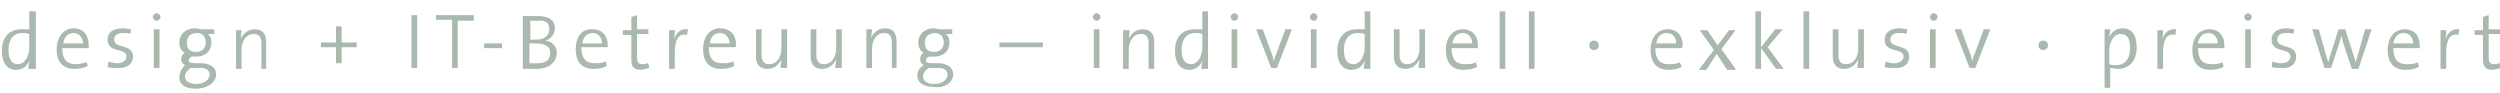 <?xml version="1.0" encoding="utf-8"?>
<!-- Generator: Adobe Illustrator 22.1.0, SVG Export Plug-In . SVG Version: 6.00 Build 0)  -->
<svg version="1.1" id="Ebene_1" xmlns="http://www.w3.org/2000/svg" xmlns:xlink="http://www.w3.org/1999/xlink" x="0px" y="0px"
	 viewBox="0 0 264.9 9.9" style="enable-background:new 0 0 264.9 9.9;" xml:space="preserve">
<style type="text/css">
	.st0{fill:none;}
	.st1{clip-path:url(#SVGID_2_);fill:#AAB9AD;}
	.st2{clip-path:url(#SVGID_2_);fill:none;}
</style>
<rect x="-6" y="16" class="st0" width="276.9" height="47.9"/>
<g>
	<defs>
		<rect id="SVGID_1_" x="0.2" y="1.1" width="264.9" height="8.3"/>
	</defs>
	<clipPath id="SVGID_2_">
		<use xlink:href="#SVGID_1_"  style="overflow:visible;"/>
	</clipPath>
	<path class="st1" d="M265,7.2l-0.1-0.5c-0.2,0-0.3,0.1-0.6,0.1c-0.5,0-0.6-0.2-0.6-0.9V3.6h1.2V3.1h-1.2V1.6l-0.6,0.2v1.4h-0.9v0.5
		h0.9v2.5c0,0.9,0.2,1.2,1.1,1.2C264.5,7.3,264.8,7.3,265,7.2 M260.6,3.1c-0.9-0.1-1.3,0.5-1.5,1.1l0,0c0.1-0.4,0.1-0.8,0.1-1h-0.6
		v4.1h0.6V5.6c0-1.4,0.4-2.1,1.3-1.9L260.6,3.1z M255.7,4.6h-2.1c0.1-0.7,0.5-1.1,1.1-1.1C255.3,3.5,255.7,4,255.7,4.6 M256.4,4.8
		c0-0.9-0.5-1.7-1.6-1.7c-1.1,0-1.8,0.9-1.8,2.2c0,1.4,0.7,2.1,1.9,2.1c0.5,0,1-0.1,1.4-0.3l-0.1-0.5c-0.4,0.2-0.8,0.2-1.2,0.2
		c-0.9,0-1.4-0.5-1.4-1.7h2.8C256.4,4.9,256.4,4.8,256.4,4.8 M251.3,3.1h-0.7l-0.7,2.5c-0.1,0.4-0.2,0.7-0.3,1h0
		c-0.1-0.3-0.1-0.5-0.3-1l-0.8-2.5h-0.7L247,5.6c-0.1,0.3-0.2,0.7-0.3,1h0c-0.1-0.3-0.2-0.6-0.3-1l-0.7-2.5h-0.7l1.3,4.1h0.7
		l0.8-2.4c0.1-0.3,0.2-0.7,0.3-1h0c0.1,0.3,0.1,0.5,0.2,0.8l0.9,2.7h0.7L251.3,3.1z M243.3,6c0-1.4-2-0.8-2-1.8
		c0-0.4,0.3-0.7,0.9-0.7c0.3,0,0.6,0,0.8,0.1l0.1-0.5c-0.2,0-0.6-0.1-0.8-0.1c-1.1,0-1.6,0.5-1.6,1.2c0,1.5,2,0.8,2,1.8
		c0,0.4-0.4,0.7-1,0.7c-0.3,0-0.7-0.1-0.9-0.2l-0.1,0.6c0.3,0.1,0.6,0.1,0.9,0.1C242.7,7.3,243.3,6.8,243.3,6 M238.5,3.1h-0.6v4.1
		h0.6V3.1z M238.6,1.8c0-0.2-0.2-0.4-0.4-0.4c-0.2,0-0.4,0.2-0.4,0.4c0,0.2,0.2,0.4,0.4,0.4C238.4,2.2,238.6,2,238.6,1.8 M235,4.6
		h-2.1c0.1-0.7,0.5-1.1,1.1-1.1C234.6,3.5,235,4,235,4.6 M235.7,4.8c0-0.9-0.5-1.7-1.6-1.7c-1.1,0-1.8,0.9-1.8,2.2
		c0,1.4,0.7,2.1,1.9,2.1c0.5,0,1-0.1,1.4-0.3l-0.1-0.5c-0.4,0.2-0.8,0.2-1.2,0.2c-0.9,0-1.4-0.5-1.4-1.7h2.8
		C235.7,4.9,235.7,4.8,235.7,4.8 M230.6,3.1c-0.9-0.1-1.3,0.5-1.5,1.1l0,0c0.1-0.4,0.1-0.8,0.1-1h-0.6v4.1h0.6V5.6
		c0-1.4,0.4-2.1,1.3-1.9L230.6,3.1z M225.7,5.1c0,1.2-0.6,1.8-1.4,1.8c-0.3,0-0.6,0-0.8-0.1V5.3c0-0.7,0.4-1.7,1.2-1.7
		C225.4,3.6,225.7,4.1,225.7,5.1 M226.4,5c0-1.3-0.5-2-1.5-2c-0.7,0-1.2,0.4-1.4,1l0,0c0-0.2,0.1-0.6,0.1-0.9h-0.6v6.2h0.6V7.2
		c0.3,0,0.5,0.1,0.8,0.1C225.6,7.3,226.4,6.5,226.4,5 M217,4.8c0-0.3-0.2-0.5-0.5-0.5c-0.3,0-0.5,0.2-0.5,0.5c0,0.3,0.2,0.5,0.5,0.5
		C216.8,5.3,217,5.1,217,4.8 M210.9,3.1h-0.7l-1,2.7c-0.1,0.2-0.2,0.5-0.2,0.7h0c-0.1-0.2-0.1-0.5-0.2-0.7l-1-2.7h-0.7l1.6,4.1h0.6
		L210.9,3.1z M205.1,3.1h-0.6v4.1h0.6V3.1z M205.3,1.8c0-0.2-0.2-0.4-0.4-0.4c-0.2,0-0.4,0.2-0.4,0.4c0,0.2,0.2,0.4,0.4,0.4
		C205.1,2.2,205.3,2,205.3,1.8 M202.3,6c0-1.4-2-0.8-2-1.8c0-0.4,0.3-0.7,0.9-0.7c0.3,0,0.6,0,0.8,0.1l0.1-0.5
		c-0.2,0-0.6-0.1-0.8-0.1c-1.1,0-1.6,0.5-1.6,1.2c0,1.5,2,0.8,2,1.8c0,0.4-0.4,0.7-1,0.7c-0.3,0-0.7-0.1-0.9-0.2l-0.1,0.6
		c0.3,0.1,0.6,0.1,0.9,0.1C201.7,7.3,202.3,6.8,202.3,6 M197.5,7.3V3.1h-0.6v2c0,1-0.5,1.7-1.3,1.7c-0.6,0-0.8-0.4-0.8-1V3.1h-0.6V6
		c0,0.7,0.3,1.3,1.2,1.3c0.7,0,1.2-0.4,1.5-1l0,0c0,0.2-0.1,0.6-0.1,0.9H197.5z M191.7,1.2h-0.6v6.1h0.6V1.2z M189,7.3L187.3,5
		l1.6-1.9h-0.8L186.6,5V1.2H186v6.1h0.6V5.1l1.6,2.2H189z M183.9,7.3l-1.5-2.1l1.5-2h-0.7L182,4.8l-1.1-1.6h-0.8l1.5,2.1l-1.6,2.1
		h0.8l1.1-1.7l1.1,1.7H183.9z M177.6,4.6h-2.1c0.1-0.7,0.5-1.1,1.1-1.1C177.3,3.5,177.6,4,177.6,4.6 M178.3,4.8
		c0-0.9-0.5-1.7-1.6-1.7c-1.1,0-1.8,0.9-1.8,2.2c0,1.4,0.7,2.1,1.9,2.1c0.5,0,1-0.1,1.4-0.3L178,6.6c-0.4,0.2-0.8,0.2-1.2,0.2
		c-0.9,0-1.4-0.5-1.4-1.7h2.8C178.3,4.9,178.3,4.8,178.3,4.8 M169.4,4.8c0-0.3-0.2-0.5-0.5-0.5s-0.5,0.2-0.5,0.5
		c0,0.3,0.2,0.5,0.5,0.5S169.4,5.1,169.4,4.8 M162.6,1.2H162v6.1h0.6V1.2z M159.5,1.2h-0.6v6.1h0.6V1.2z M156,4.6h-2.1
		c0.1-0.7,0.5-1.1,1.1-1.1C155.6,3.5,156,4,156,4.6 M156.6,4.8c0-0.9-0.5-1.7-1.6-1.7c-1.1,0-1.8,0.9-1.8,2.2c0,1.4,0.7,2.1,1.9,2.1
		c0.5,0,1-0.1,1.4-0.3l-0.1-0.5c-0.4,0.2-0.8,0.2-1.2,0.2c-0.9,0-1.4-0.5-1.4-1.7h2.8C156.6,4.9,156.6,4.8,156.6,4.8 M151,7.3V3.1
		h-0.6v2c0,1-0.5,1.7-1.3,1.7c-0.6,0-0.8-0.4-0.8-1V3.1h-0.6V6c0,0.7,0.3,1.3,1.2,1.3c0.7,0,1.2-0.4,1.5-1l0,0
		c0,0.2-0.1,0.6-0.1,0.9H151z M144.6,5.1c0,0.7-0.4,1.7-1.2,1.7c-0.7,0-1-0.6-1-1.5c0-1.2,0.6-1.8,1.4-1.8c0.3,0,0.5,0,0.8,0.1V5.1z
		 M145.2,7.3V1.2h-0.6v1.9c-0.3,0-0.5,0-0.8,0c-1.3,0-2.1,0.8-2.1,2.3c0,1.2,0.5,2,1.5,2c0.7,0,1.2-0.4,1.4-1l0,0
		c0,0.2-0.1,0.6-0.1,0.9H145.2z M139.5,3.1h-0.6v4.1h0.6V3.1z M139.6,1.8c0-0.2-0.2-0.4-0.4-0.4c-0.2,0-0.4,0.2-0.4,0.4
		c0,0.2,0.2,0.4,0.4,0.4C139.4,2.2,139.6,2,139.6,1.8 M136.9,3.1h-0.7l-1,2.7c-0.1,0.2-0.2,0.5-0.2,0.7h0c-0.1-0.2-0.1-0.5-0.2-0.7
		l-1-2.7h-0.7l1.6,4.1h0.6L136.9,3.1z M131.1,3.1h-0.6v4.1h0.6V3.1z M131.2,1.8c0-0.2-0.2-0.4-0.4-0.4c-0.2,0-0.4,0.2-0.4,0.4
		c0,0.2,0.2,0.4,0.4,0.4C131,2.2,131.2,2,131.2,1.8 M127.4,5.1c0,0.7-0.4,1.7-1.2,1.7c-0.7,0-1-0.6-1-1.5c0-1.2,0.6-1.8,1.4-1.8
		c0.3,0,0.5,0,0.8,0.1V5.1z M128,7.3V1.2h-0.6v1.9c-0.3,0-0.5,0-0.8,0c-1.3,0-2.1,0.8-2.1,2.3c0,1.2,0.5,2,1.5,2
		c0.7,0,1.2-0.4,1.4-1l0,0c0,0.2-0.1,0.6-0.1,0.9H128z M122.3,7.3V4.4c0-0.7-0.3-1.3-1.2-1.3c-0.7,0-1.2,0.4-1.5,1l0,0
		c0-0.2,0.1-0.6,0.1-0.9H119v4.1h0.6v-2c0-1,0.5-1.7,1.3-1.7c0.6,0,0.8,0.4,0.8,1v2.7H122.3z M116.5,3.1h-0.6v4.1h0.6V3.1z
		 M116.6,1.8c0-0.2-0.2-0.4-0.4-0.4c-0.2,0-0.4,0.2-0.4,0.4c0,0.2,0.2,0.4,0.4,0.4C116.4,2.2,116.6,2,116.6,1.8 M110.5,4.5h-4.6v0.5
		h4.6V4.5z M100.4,7.9c0,0.5-0.5,1-1.4,1c-0.7,0-1.2-0.3-1.2-0.8c0-0.3,0.2-0.6,0.6-0.9h0.3l0.8,0C100.1,7.2,100.4,7.5,100.4,7.9
		 M100,4.5c0,0.6-0.4,1-1,1c-0.7,0-1-0.3-1-1c0-0.6,0.4-1,1.1-1C99.6,3.5,100,3.9,100,4.5 M101,7.9c0-0.7-0.5-1.1-1.4-1.2l-0.8,0
		c-0.5,0-0.7-0.1-0.7-0.3c0-0.1,0.1-0.3,0.3-0.4C98.5,6,98.7,6,98.9,6c1.2,0,1.7-0.7,1.7-1.5c0-0.4-0.1-0.7-0.4-0.9h0.7V3.1h-1.4
		C99.3,3.1,99.2,3,99,3c-1.1,0-1.7,0.7-1.7,1.5c0,0.5,0.2,0.9,0.6,1.1c-0.3,0.1-0.4,0.4-0.4,0.7c0,0.3,0.2,0.5,0.4,0.6
		c-0.4,0.2-0.7,0.6-0.7,1.1c0,0.8,0.7,1.2,1.7,1.2C100.1,9.4,101,8.7,101,7.9 M95,7.3V4.4C95,3.6,94.7,3,93.8,3
		c-0.7,0-1.2,0.4-1.5,1l0,0c0-0.2,0.1-0.6,0.1-0.9h-0.6v4.1h0.6v-2c0-1,0.5-1.7,1.3-1.7c0.6,0,0.8,0.4,0.8,1v2.7H95z M89.2,7.3V3.1
		h-0.6v2c0,1-0.5,1.7-1.3,1.7c-0.6,0-0.8-0.4-0.8-1V3.1h-0.6V6c0,0.7,0.3,1.3,1.2,1.3c0.7,0,1.2-0.4,1.5-1l0,0
		c0,0.2-0.1,0.6-0.1,0.9H89.2z M83.4,7.3V3.1h-0.6v2c0,1-0.5,1.7-1.3,1.7c-0.6,0-0.8-0.4-0.8-1V3.1h-0.6V6c0,0.7,0.3,1.3,1.2,1.3
		c0.7,0,1.2-0.4,1.5-1l0,0c0,0.2-0.1,0.6-0.1,0.9H83.4z M77.3,4.6h-2.1c0.1-0.7,0.5-1.1,1.1-1.1C76.9,3.5,77.3,4,77.3,4.6 M78,4.8
		C78,3.8,77.5,3,76.3,3c-1.1,0-1.8,0.9-1.8,2.2c0,1.4,0.7,2.1,1.9,2.1c0.5,0,1-0.1,1.4-0.3l-0.1-0.5c-0.4,0.2-0.8,0.2-1.2,0.2
		c-0.9,0-1.4-0.5-1.4-1.7h2.8C78,4.9,78,4.8,78,4.8 M72.9,3.1C72,3,71.6,3.6,71.4,4.2l0,0c0.1-0.4,0.1-0.8,0.1-1h-0.6v4.1h0.6V5.6
		c0-1.4,0.4-2.1,1.3-1.9L72.9,3.1z M68.8,7.2l-0.1-0.5c-0.2,0-0.3,0.1-0.6,0.1c-0.5,0-0.6-0.2-0.6-0.9V3.6h1.2V3.1h-1.2V1.6
		l-0.6,0.2v1.4H66v0.5h0.9v2.5c0,0.9,0.2,1.2,1.1,1.2C68.3,7.3,68.6,7.3,68.8,7.2 M63.8,4.6h-2.1c0.1-0.7,0.5-1.1,1.1-1.1
		C63.4,3.5,63.8,4,63.8,4.6 M64.4,4.8c0-0.9-0.5-1.7-1.6-1.7C61.6,3,61,4,61,5.2c0,1.4,0.7,2.1,1.9,2.1c0.5,0,1-0.1,1.4-0.3
		l-0.1-0.5c-0.4,0.2-0.8,0.2-1.2,0.2c-0.9,0-1.4-0.5-1.4-1.7h2.8C64.4,4.9,64.4,4.8,64.4,4.8 M58.3,5.6c0,0.7-0.4,1.1-1.4,1.1
		c-0.4,0-0.6,0-0.8,0V4.6c0.1,0,0.4,0,0.5,0C57.6,4.6,58.3,4.8,58.3,5.6 M58.2,3.1c0,0.7-0.5,1.1-1.5,1.1c-0.2,0-0.4,0-0.5,0v-2
		c0.2,0,0.5,0,0.8,0C57.9,2.1,58.2,2.5,58.2,3.1 M59,5.6c0-0.6-0.4-1.2-1.2-1.3v0c0.6-0.2,1-0.7,1-1.3c0-0.8-0.6-1.3-1.8-1.3
		c-0.7,0-1.2,0-1.6,0v5.6c0.5,0,1,0,1.4,0C58.6,7.3,59,6.2,59,5.6 M53.2,4.6h-1.9v0.5h1.9V4.6z M50.2,2.2V1.6h-4v0.5h1.7v5.1h0.6
		V2.2H50.2z M44.2,1.6h-0.6v5.6h0.6V1.6z M37.8,5V4.5h-1.6V2.8h-0.6v1.7h-1.6V5h1.6v1.7h0.6V5H37.8z M28.2,7.3V4.4
		c0-0.7-0.3-1.3-1.2-1.3c-0.7,0-1.2,0.4-1.5,1l0,0c0-0.2,0.1-0.6,0.1-0.9h-0.6v4.1h0.6v-2c0-1,0.5-1.7,1.3-1.7c0.6,0,0.8,0.4,0.8,1
		v2.7H28.2z M22.2,7.9c0,0.5-0.5,1-1.4,1c-0.7,0-1.2-0.3-1.2-0.8c0-0.3,0.2-0.6,0.6-0.9h0.3l0.8,0C21.9,7.2,22.2,7.5,22.2,7.9
		 M21.8,4.5c0,0.6-0.4,1-1,1c-0.7,0-1-0.3-1-1c0-0.6,0.4-1,1.1-1C21.5,3.5,21.8,3.9,21.8,4.5 M22.9,7.9c0-0.7-0.5-1.1-1.4-1.2
		l-0.8,0c-0.5,0-0.7-0.1-0.7-0.3c0-0.1,0.1-0.3,0.3-0.4C20.4,6,20.5,6,20.7,6c1.2,0,1.7-0.7,1.7-1.5c0-0.4-0.1-0.7-0.4-0.9h0.7V3.1
		h-1.4c-0.2,0-0.3-0.1-0.6-0.1c-1.1,0-1.7,0.7-1.7,1.5c0,0.5,0.2,0.9,0.6,1.1c-0.3,0.1-0.4,0.4-0.4,0.7c0,0.3,0.2,0.5,0.4,0.6
		C19.3,7.2,19,7.7,19,8.2c0,0.8,0.7,1.2,1.7,1.2C22,9.4,22.9,8.7,22.9,7.9 M16.9,3.1h-0.6v4.1h0.6V3.1z M17,1.8
		c0-0.2-0.2-0.4-0.4-0.4c-0.2,0-0.4,0.2-0.4,0.4c0,0.2,0.2,0.4,0.4,0.4C16.8,2.2,17,2,17,1.8 M14.1,6c0-1.4-2-0.8-2-1.8
		c0-0.4,0.3-0.7,0.9-0.7c0.3,0,0.6,0,0.8,0.1l0.1-0.5C13.6,3.1,13.3,3,13,3c-1.1,0-1.6,0.5-1.6,1.2c0,1.5,2,0.8,2,1.8
		c0,0.4-0.4,0.7-1,0.7c-0.3,0-0.7-0.1-0.9-0.2l-0.1,0.6c0.3,0.1,0.6,0.1,0.9,0.1C13.4,7.3,14.1,6.8,14.1,6 M8.8,4.6H6.7
		c0.1-0.7,0.5-1.1,1.1-1.1C8.4,3.5,8.8,4,8.8,4.6 M9.4,4.8C9.4,3.8,8.9,3,7.8,3C6.7,3,6,4,6,5.2c0,1.4,0.7,2.1,1.9,2.1
		c0.5,0,1-0.1,1.4-0.3L9.2,6.6C8.8,6.7,8.4,6.8,8,6.8c-0.9,0-1.4-0.5-1.4-1.7h2.8C9.4,4.9,9.4,4.8,9.4,4.8 M3.1,5.1
		c0,0.7-0.4,1.7-1.2,1.7c-0.7,0-1-0.6-1-1.5c0-1.2,0.6-1.8,1.4-1.8c0.3,0,0.5,0,0.8,0.1V5.1z M3.8,7.3V1.2H3.1v1.9
		c-0.3,0-0.5,0-0.8,0c-1.3,0-2.1,0.8-2.1,2.3c0,1.2,0.5,2,1.5,2c0.7,0,1.2-0.4,1.4-1l0,0c0,0.2-0.1,0.6-0.1,0.9H3.8z"/>
	<path class="st2" d="M265,7.2l-0.1-0.5c-0.2,0-0.3,0.1-0.6,0.1c-0.5,0-0.6-0.2-0.6-0.9V3.6h1.2V3.1h-1.2V1.6l-0.6,0.2v1.4h-0.9v0.5
		h0.9v2.5c0,0.9,0.2,1.2,1.1,1.2C264.5,7.3,264.8,7.3,265,7.2z M260.6,3.1c-0.9-0.1-1.3,0.5-1.5,1.1l0,0c0.1-0.4,0.1-0.8,0.1-1h-0.6
		v4.1h0.6V5.6c0-1.4,0.4-2.1,1.3-1.9L260.6,3.1z M255.7,4.6h-2.1c0.1-0.7,0.5-1.1,1.1-1.1C255.3,3.5,255.7,4,255.7,4.6z M256.4,4.8
		c0-0.9-0.5-1.7-1.6-1.7c-1.1,0-1.8,0.9-1.8,2.2c0,1.4,0.7,2.1,1.9,2.1c0.5,0,1-0.1,1.4-0.3l-0.1-0.5c-0.4,0.2-0.8,0.2-1.2,0.2
		c-0.9,0-1.4-0.5-1.4-1.7h2.8C256.4,4.9,256.4,4.8,256.4,4.8z M251.3,3.1h-0.7l-0.7,2.5c-0.1,0.4-0.2,0.7-0.3,1h0
		c-0.1-0.3-0.1-0.5-0.3-1l-0.8-2.5h-0.7L247,5.6c-0.1,0.3-0.2,0.7-0.3,1h0c-0.1-0.3-0.2-0.6-0.3-1l-0.7-2.5h-0.7l1.3,4.1h0.7
		l0.8-2.4c0.1-0.3,0.2-0.7,0.3-1h0c0.1,0.3,0.1,0.5,0.2,0.8l0.9,2.7h0.7L251.3,3.1z M243.3,6c0-1.4-2-0.8-2-1.8
		c0-0.4,0.3-0.7,0.9-0.7c0.3,0,0.6,0,0.8,0.1l0.1-0.5c-0.2,0-0.6-0.1-0.8-0.1c-1.1,0-1.6,0.5-1.6,1.2c0,1.5,2,0.8,2,1.8
		c0,0.4-0.4,0.7-1,0.7c-0.3,0-0.7-0.1-0.9-0.2l-0.1,0.6c0.3,0.1,0.6,0.1,0.9,0.1C242.7,7.3,243.3,6.8,243.3,6z M238.5,3.1h-0.6v4.1
		h0.6V3.1z M238.6,1.8c0-0.2-0.2-0.4-0.4-0.4c-0.2,0-0.4,0.2-0.4,0.4c0,0.2,0.2,0.4,0.4,0.4C238.4,2.2,238.6,2,238.6,1.8z M235,4.6
		h-2.1c0.1-0.7,0.5-1.1,1.1-1.1C234.6,3.5,235,4,235,4.6z M235.7,4.8c0-0.9-0.5-1.7-1.6-1.7c-1.1,0-1.8,0.9-1.8,2.2
		c0,1.4,0.7,2.1,1.9,2.1c0.5,0,1-0.1,1.4-0.3l-0.1-0.5c-0.4,0.2-0.8,0.2-1.2,0.2c-0.9,0-1.4-0.5-1.4-1.7h2.8
		C235.7,4.9,235.7,4.8,235.7,4.8z M230.6,3.1c-0.9-0.1-1.3,0.5-1.5,1.1l0,0c0.1-0.4,0.1-0.8,0.1-1h-0.6v4.1h0.6V5.6
		c0-1.4,0.4-2.1,1.3-1.9L230.6,3.1z M225.7,5.1c0,1.2-0.6,1.8-1.4,1.8c-0.3,0-0.6,0-0.8-0.1V5.3c0-0.7,0.4-1.7,1.2-1.7
		C225.4,3.6,225.7,4.1,225.7,5.1z M226.4,5c0-1.3-0.5-2-1.5-2c-0.7,0-1.2,0.4-1.4,1l0,0c0-0.2,0.1-0.6,0.1-0.9h-0.6v6.2h0.6V7.2
		c0.3,0,0.5,0.1,0.8,0.1C225.6,7.3,226.4,6.5,226.4,5z M217,4.8c0-0.3-0.2-0.5-0.5-0.5c-0.3,0-0.5,0.2-0.5,0.5
		c0,0.3,0.2,0.5,0.5,0.5C216.8,5.3,217,5.1,217,4.8z M210.9,3.1h-0.7l-1,2.7c-0.1,0.2-0.2,0.5-0.2,0.7h0c-0.1-0.2-0.1-0.5-0.2-0.7
		l-1-2.7h-0.7l1.6,4.1h0.6L210.9,3.1z M205.1,3.1h-0.6v4.1h0.6V3.1z M205.3,1.8c0-0.2-0.2-0.4-0.4-0.4c-0.2,0-0.4,0.2-0.4,0.4
		c0,0.2,0.2,0.4,0.4,0.4C205.1,2.2,205.3,2,205.3,1.8z M202.3,6c0-1.4-2-0.8-2-1.8c0-0.4,0.3-0.7,0.9-0.7c0.3,0,0.6,0,0.8,0.1
		l0.1-0.5c-0.2,0-0.6-0.1-0.8-0.1c-1.1,0-1.6,0.5-1.6,1.2c0,1.5,2,0.8,2,1.8c0,0.4-0.4,0.7-1,0.7c-0.3,0-0.7-0.1-0.9-0.2l-0.1,0.6
		c0.3,0.1,0.6,0.1,0.9,0.1C201.7,7.3,202.3,6.8,202.3,6z M197.5,7.3V3.1h-0.6v2c0,1-0.5,1.7-1.3,1.7c-0.6,0-0.8-0.4-0.8-1V3.1h-0.6
		V6c0,0.7,0.3,1.3,1.2,1.3c0.7,0,1.2-0.4,1.5-1l0,0c0,0.2-0.1,0.6-0.1,0.9H197.5z M191.7,1.2h-0.6v6.1h0.6V1.2z M189,7.3L187.3,5
		l1.6-1.9h-0.8L186.6,5V1.2H186v6.1h0.6V5.1l1.6,2.2H189z M183.9,7.3l-1.5-2.1l1.5-2h-0.7L182,4.8l-1.1-1.6h-0.8l1.5,2.1l-1.6,2.1
		h0.8l1.1-1.7l1.1,1.7H183.9z M177.6,4.6h-2.1c0.1-0.7,0.5-1.1,1.1-1.1C177.3,3.5,177.6,4,177.6,4.6z M178.3,4.8
		c0-0.9-0.5-1.7-1.6-1.7c-1.1,0-1.8,0.9-1.8,2.2c0,1.4,0.7,2.1,1.9,2.1c0.5,0,1-0.1,1.4-0.3L178,6.6c-0.4,0.2-0.8,0.2-1.2,0.2
		c-0.9,0-1.4-0.5-1.4-1.7h2.8C178.3,4.9,178.3,4.8,178.3,4.8z M169.4,4.8c0-0.3-0.2-0.5-0.5-0.5s-0.5,0.2-0.5,0.5
		c0,0.3,0.2,0.5,0.5,0.5S169.4,5.1,169.4,4.8z M162.6,1.2H162v6.1h0.6V1.2z M159.5,1.2h-0.6v6.1h0.6V1.2z M156,4.6h-2.1
		c0.1-0.7,0.5-1.1,1.1-1.1C155.6,3.5,156,4,156,4.6z M156.6,4.8c0-0.9-0.5-1.7-1.6-1.7c-1.1,0-1.8,0.9-1.8,2.2
		c0,1.4,0.7,2.1,1.9,2.1c0.5,0,1-0.1,1.4-0.3l-0.1-0.5c-0.4,0.2-0.8,0.2-1.2,0.2c-0.9,0-1.4-0.5-1.4-1.7h2.8
		C156.6,4.9,156.6,4.8,156.6,4.8z M151,7.3V3.1h-0.6v2c0,1-0.5,1.7-1.3,1.7c-0.6,0-0.8-0.4-0.8-1V3.1h-0.6V6c0,0.7,0.3,1.3,1.2,1.3
		c0.7,0,1.2-0.4,1.5-1l0,0c0,0.2-0.1,0.6-0.1,0.9H151z M144.6,5.1c0,0.7-0.4,1.7-1.2,1.7c-0.7,0-1-0.6-1-1.5c0-1.2,0.6-1.8,1.4-1.8
		c0.3,0,0.5,0,0.8,0.1V5.1z M145.2,7.3V1.2h-0.6v1.9c-0.3,0-0.5,0-0.8,0c-1.3,0-2.1,0.8-2.1,2.3c0,1.2,0.5,2,1.5,2
		c0.7,0,1.2-0.4,1.4-1l0,0c0,0.2-0.1,0.6-0.1,0.9H145.2z M139.5,3.1h-0.6v4.1h0.6V3.1z M139.6,1.8c0-0.2-0.2-0.4-0.4-0.4
		c-0.2,0-0.4,0.2-0.4,0.4c0,0.2,0.2,0.4,0.4,0.4C139.4,2.2,139.6,2,139.6,1.8z M136.9,3.1h-0.7l-1,2.7c-0.1,0.2-0.2,0.5-0.2,0.7h0
		c-0.1-0.2-0.1-0.5-0.2-0.7l-1-2.7h-0.7l1.6,4.1h0.6L136.9,3.1z M131.1,3.1h-0.6v4.1h0.6V3.1z M131.2,1.8c0-0.2-0.2-0.4-0.4-0.4
		c-0.2,0-0.4,0.2-0.4,0.4c0,0.2,0.2,0.4,0.4,0.4C131,2.2,131.2,2,131.2,1.8z M127.4,5.1c0,0.7-0.4,1.7-1.2,1.7c-0.7,0-1-0.6-1-1.5
		c0-1.2,0.6-1.8,1.4-1.8c0.3,0,0.5,0,0.8,0.1V5.1z M128,7.3V1.2h-0.6v1.9c-0.3,0-0.5,0-0.8,0c-1.3,0-2.1,0.8-2.1,2.3
		c0,1.2,0.5,2,1.5,2c0.7,0,1.2-0.4,1.4-1l0,0c0,0.2-0.1,0.6-0.1,0.9H128z M122.3,7.3V4.4c0-0.7-0.3-1.3-1.2-1.3
		c-0.7,0-1.2,0.4-1.5,1l0,0c0-0.2,0.1-0.6,0.1-0.9H119v4.1h0.6v-2c0-1,0.5-1.7,1.3-1.7c0.6,0,0.8,0.4,0.8,1v2.7H122.3z M116.5,3.1
		h-0.6v4.1h0.6V3.1z M116.6,1.8c0-0.2-0.2-0.4-0.4-0.4c-0.2,0-0.4,0.2-0.4,0.4c0,0.2,0.2,0.4,0.4,0.4C116.4,2.2,116.6,2,116.6,1.8z
		 M110.5,4.5h-4.6v0.5h4.6V4.5z M100.4,7.9c0,0.5-0.5,1-1.4,1c-0.7,0-1.2-0.3-1.2-0.8c0-0.3,0.2-0.6,0.6-0.9h0.3l0.8,0
		C100.1,7.2,100.4,7.5,100.4,7.9z M100,4.5c0,0.6-0.4,1-1,1c-0.7,0-1-0.3-1-1c0-0.6,0.4-1,1.1-1C99.6,3.5,100,3.9,100,4.5z M101,7.9
		c0-0.7-0.5-1.1-1.4-1.2l-0.8,0c-0.5,0-0.7-0.1-0.7-0.3c0-0.1,0.1-0.3,0.3-0.4C98.5,6,98.7,6,98.9,6c1.2,0,1.7-0.7,1.7-1.5
		c0-0.4-0.1-0.7-0.4-0.9h0.7V3.1h-1.4C99.3,3.1,99.2,3,99,3c-1.1,0-1.7,0.7-1.7,1.5c0,0.5,0.2,0.9,0.6,1.1c-0.3,0.1-0.4,0.4-0.4,0.7
		c0,0.3,0.2,0.5,0.4,0.6c-0.4,0.2-0.7,0.6-0.7,1.1c0,0.8,0.7,1.2,1.7,1.2C100.1,9.4,101,8.7,101,7.9z M95,7.3V4.4
		C95,3.6,94.7,3,93.8,3c-0.7,0-1.2,0.4-1.5,1l0,0c0-0.2,0.1-0.6,0.1-0.9h-0.6v4.1h0.6v-2c0-1,0.5-1.7,1.3-1.7c0.6,0,0.8,0.4,0.8,1
		v2.7H95z M89.2,7.3V3.1h-0.6v2c0,1-0.5,1.7-1.3,1.7c-0.6,0-0.8-0.4-0.8-1V3.1h-0.6V6c0,0.7,0.3,1.3,1.2,1.3c0.7,0,1.2-0.4,1.5-1
		l0,0c0,0.2-0.1,0.6-0.1,0.9H89.2z M83.4,7.3V3.1h-0.6v2c0,1-0.5,1.7-1.3,1.7c-0.6,0-0.8-0.4-0.8-1V3.1h-0.6V6
		c0,0.7,0.3,1.3,1.2,1.3c0.7,0,1.2-0.4,1.5-1l0,0c0,0.2-0.1,0.6-0.1,0.9H83.4z M77.3,4.6h-2.1c0.1-0.7,0.5-1.1,1.1-1.1
		C76.9,3.5,77.3,4,77.3,4.6z M78,4.8C78,3.8,77.5,3,76.3,3c-1.1,0-1.8,0.9-1.8,2.2c0,1.4,0.7,2.1,1.9,2.1c0.5,0,1-0.1,1.4-0.3
		l-0.1-0.5c-0.4,0.2-0.8,0.2-1.2,0.2c-0.9,0-1.4-0.5-1.4-1.7h2.8C78,4.9,78,4.8,78,4.8z M72.9,3.1C72,3,71.6,3.6,71.4,4.2l0,0
		c0.1-0.4,0.1-0.8,0.1-1h-0.6v4.1h0.6V5.6c0-1.4,0.4-2.1,1.3-1.9L72.9,3.1z M68.8,7.2l-0.1-0.5c-0.2,0-0.3,0.1-0.6,0.1
		c-0.5,0-0.6-0.2-0.6-0.9V3.6h1.2V3.1h-1.2V1.6l-0.6,0.2v1.4H66v0.5h0.9v2.5c0,0.9,0.2,1.2,1.1,1.2C68.3,7.3,68.6,7.3,68.8,7.2z
		 M63.8,4.6h-2.1c0.1-0.7,0.5-1.1,1.1-1.1C63.4,3.5,63.8,4,63.8,4.6z M64.4,4.8c0-0.9-0.5-1.7-1.6-1.7C61.6,3,61,4,61,5.2
		c0,1.4,0.7,2.1,1.9,2.1c0.5,0,1-0.1,1.4-0.3l-0.1-0.5c-0.4,0.2-0.8,0.2-1.2,0.2c-0.9,0-1.4-0.5-1.4-1.7h2.8
		C64.4,4.9,64.4,4.8,64.4,4.8z M58.3,5.6c0,0.7-0.4,1.1-1.4,1.1c-0.4,0-0.6,0-0.8,0V4.6c0.1,0,0.4,0,0.5,0
		C57.6,4.6,58.3,4.8,58.3,5.6z M58.2,3.1c0,0.7-0.5,1.1-1.5,1.1c-0.2,0-0.4,0-0.5,0v-2c0.2,0,0.5,0,0.8,0
		C57.9,2.1,58.2,2.5,58.2,3.1z M59,5.6c0-0.6-0.4-1.2-1.2-1.3v0c0.6-0.2,1-0.7,1-1.3c0-0.8-0.6-1.3-1.8-1.3c-0.7,0-1.2,0-1.6,0v5.6
		c0.5,0,1,0,1.4,0C58.6,7.3,59,6.2,59,5.6z M53.2,4.6h-1.9v0.5h1.9V4.6z M50.2,2.2V1.6h-4v0.5h1.7v5.1h0.6V2.2H50.2z M44.2,1.6h-0.6
		v5.6h0.6V1.6z M37.8,5V4.5h-1.6V2.8h-0.6v1.7h-1.6V5h1.6v1.7h0.6V5H37.8z M28.2,7.3V4.4c0-0.7-0.3-1.3-1.2-1.3
		c-0.7,0-1.2,0.4-1.5,1l0,0c0-0.2,0.1-0.6,0.1-0.9h-0.6v4.1h0.6v-2c0-1,0.5-1.7,1.3-1.7c0.6,0,0.8,0.4,0.8,1v2.7H28.2z M22.2,7.9
		c0,0.5-0.5,1-1.4,1c-0.7,0-1.2-0.3-1.2-0.8c0-0.3,0.2-0.6,0.6-0.9h0.3l0.8,0C21.9,7.2,22.2,7.5,22.2,7.9z M21.8,4.5
		c0,0.6-0.4,1-1,1c-0.7,0-1-0.3-1-1c0-0.6,0.4-1,1.1-1C21.5,3.5,21.8,3.9,21.8,4.5z M22.9,7.9c0-0.7-0.5-1.1-1.4-1.2l-0.8,0
		c-0.5,0-0.7-0.1-0.7-0.3c0-0.1,0.1-0.3,0.3-0.4C20.4,6,20.5,6,20.7,6c1.2,0,1.7-0.7,1.7-1.5c0-0.4-0.1-0.7-0.4-0.9h0.7V3.1h-1.4
		c-0.2,0-0.3-0.1-0.6-0.1c-1.1,0-1.7,0.7-1.7,1.5c0,0.5,0.2,0.9,0.6,1.1c-0.3,0.1-0.4,0.4-0.4,0.7c0,0.3,0.2,0.5,0.4,0.6
		C19.3,7.2,19,7.7,19,8.2c0,0.8,0.7,1.2,1.7,1.2C22,9.4,22.9,8.7,22.9,7.9z M16.9,3.1h-0.6v4.1h0.6V3.1z M17,1.8
		c0-0.2-0.2-0.4-0.4-0.4c-0.2,0-0.4,0.2-0.4,0.4c0,0.2,0.2,0.4,0.4,0.4C16.8,2.2,17,2,17,1.8z M14.1,6c0-1.4-2-0.8-2-1.8
		c0-0.4,0.3-0.7,0.9-0.7c0.3,0,0.6,0,0.8,0.1l0.1-0.5C13.6,3.1,13.3,3,13,3c-1.1,0-1.6,0.5-1.6,1.2c0,1.5,2,0.8,2,1.8
		c0,0.4-0.4,0.7-1,0.7c-0.3,0-0.7-0.1-0.9-0.2l-0.1,0.6c0.3,0.1,0.6,0.1,0.9,0.1C13.4,7.3,14.1,6.8,14.1,6z M8.8,4.6H6.7
		c0.1-0.7,0.5-1.1,1.1-1.1C8.4,3.5,8.8,4,8.8,4.6z M9.4,4.8C9.4,3.8,8.9,3,7.8,3C6.7,3,6,4,6,5.2c0,1.4,0.7,2.1,1.9,2.1
		c0.5,0,1-0.1,1.4-0.3L9.2,6.6C8.8,6.7,8.4,6.8,8,6.8c-0.9,0-1.4-0.5-1.4-1.7h2.8C9.4,4.9,9.4,4.8,9.4,4.8z M3.1,5.1
		c0,0.7-0.4,1.7-1.2,1.7c-0.7,0-1-0.6-1-1.5c0-1.2,0.6-1.8,1.4-1.8c0.3,0,0.5,0,0.8,0.1V5.1z M3.8,7.3V1.2H3.1v1.9
		c-0.3,0-0.5,0-0.8,0c-1.3,0-2.1,0.8-2.1,2.3c0,1.2,0.5,2,1.5,2c0.7,0,1.2-0.4,1.4-1l0,0c0,0.2-0.1,0.6-0.1,0.9H3.8z"/>
</g>
</svg>
